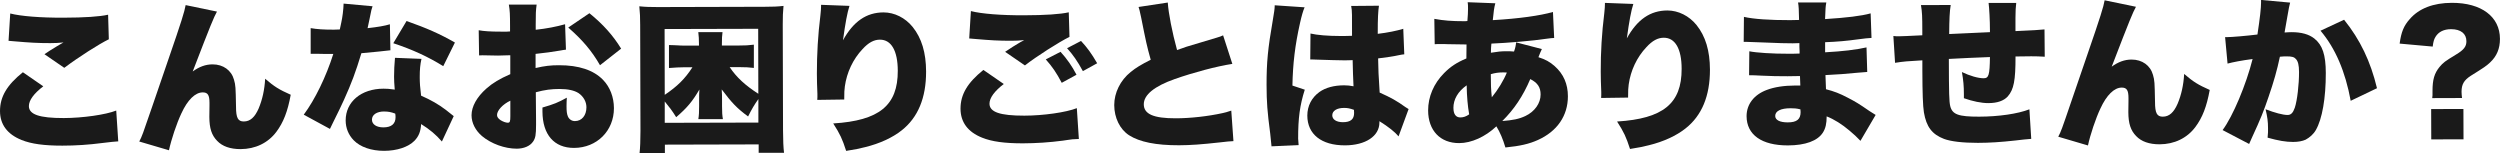 <svg viewBox="0 0 520.09 31.87" xmlns="http://www.w3.org/2000/svg"><g fill="#1a1a1a"><path d="m9.01 17.95c-1.97 1.51-3 2.91-3 4.12 0 1.74 2.18 2.5 7.25 2.49 3.94-.01 8.72-.69 10.92-1.56l.42 6.41q-.9.04-3.31.34c-2.81.37-5.58.55-8.32.55-3.77 0-6.45-.35-8.49-1.18-2.96-1.19-4.48-3.23-4.48-6.03 0-2.97 1.46-5.42 4.76-8.06l4.25 2.93zm-6.86-15.14c2.17.56 6.25.89 11.06.87 4.34-.01 7.55-.22 9.28-.62l.15 5.11c-2.07 1.01-6.27 3.69-9.27 5.94l-4.12-2.83c.97-.67 1.03-.7 2.63-1.68.43-.27.47-.3.8-.47.23-.13.27-.13.53-.3-1.1.1-1.6.14-2.74.14-2.54 0-4.21-.09-7.52-.38-.6-.07-.7-.06-1.17-.1l.35-5.68z"/><path d="m45.14 2.4c-.7 1.3-1.2 2.47-5.05 12.47 1.33-.97 2.67-1.48 4.14-1.48 2.2 0 3.91 1.23 4.45 3.2.34 1.2.34 1.47.42 5.61 0 2.34.41 3.07 1.61 3.07 1.34 0 2.3-.87 3.1-2.71.76-1.81 1.23-3.88 1.35-6.18 1.94 1.67 2.91 2.26 5.32 3.33-.63 3.48-1.52 5.75-2.99 7.72-1.73 2.31-4.37 3.58-7.44 3.59-2.14 0-3.78-.56-4.88-1.72-1.14-1.17-1.61-2.6-1.62-4.97 0-.3 0-.94.03-2.37 0-.23 0-.43 0-.57 0-1.64-.37-2.17-1.41-2.17-1.54 0-3.14 1.54-4.43 4.35-1 2.11-2.12 5.48-2.59 7.69l-6.18-1.82c.6-1.17.66-1.34 2.65-7.15.27-.84 1.43-4.18 3.45-10.06 2.69-7.79 3.32-9.83 3.55-11.17l6.52 1.35z"/><path d="m77.5 1.32c-.2.6-.23.6-.63 2.67-.17.8-.23 1.1-.4 1.87 2.14-.24 3.57-.48 4.64-.81l.11 5.41q-.8.07-2.47.27c-.9.1-2.74.27-3.57.34-1.19 3.94-2.06 6.25-3.62 9.7-.7 1.54-1 2.14-2.29 4.75q-.43.84-.63 1.3l-5.45-2.96c2.36-3.18 4.66-7.93 6.15-12.64q-.63 0-1.87 0-.77 0-1.54-.03c-.13 0-.27 0-1.3 0v-5.34c1.26.23 2.79.33 4.86.32.37 0 .53 0 1.2-.04q.03-.27.3-1.4c.26-1.14.46-2.77.49-3.98l6.01.55zm14.43 28.12c-1.24-1.43-2.51-2.5-4.32-3.63-.1 1.57-.49 2.54-1.39 3.48-1.3 1.31-3.64 2.08-6.31 2.09-2.67 0-4.95-.79-6.32-2.19-1.1-1.13-1.68-2.57-1.68-4.14 0-3.87 3.22-6.59 7.87-6.6.7 0 1.24.03 2.34.19-.1-1.27-.14-1.9-.14-2.67 0-1.37.06-2.44.19-3.94l5.51.22c-.26 1.17-.36 2.17-.36 3.78 0 1.2.07 2.2.28 3.87 2.04.9 3.61 1.79 5.15 2.96.1.07.64.5 1.64 1.3zm-11.98-6.25c-1.57 0-2.57.67-2.57 1.71 0 .97.94 1.6 2.38 1.6 1.67 0 2.54-.74 2.53-2.14 0-.23-.04-.7-.07-.73-.9-.33-1.47-.43-2.27-.43zm12.27-9.42c-3.15-1.96-6.42-3.46-10.4-4.78l2.76-4.62c4.21 1.49 6.95 2.69 10.06 4.48l-2.43 4.92z"/><path d="m117.73 10.33c-.5.07-.6.07-1.27.2-1.3.24-3.41.51-5.04.68v2.94c1.94-.44 3.11-.58 4.88-.58 4.11-.01 7.18 1.02 9.13 3.02 1.47 1.5 2.28 3.6 2.29 5.91.01 4.71-3.55 8.26-8.3 8.27-4.14.01-6.55-2.76-6.57-7.57 0-.17 0-.47 0-.83 2.44-.71 3.24-1.04 5.07-2.05-.03.7-.06 1.07-.06 1.77 0 1.04.07 1.6.27 2.1.24.6.8 1 1.47 1 1.44 0 2.4-1.18 2.4-2.88 0-1.14-.61-2.24-1.64-2.94-.9-.57-2.21-.86-3.98-.86-1.64 0-3.01.17-4.91.68l.05 5.91v.87c0 2.04-.12 2.77-.62 3.48-.63.94-1.9 1.47-3.4 1.48-2.47 0-5.31-1.02-7.22-2.62-1.37-1.17-2.18-2.73-2.18-4.34 0-1.8 1.09-3.78 3.09-5.55 1.33-1.17 2.73-2.01 4.97-2.99v-3.94s-2.55.07-2.55.07l-3.24-.06c-.1 0-.4 0-.7.03l-.08-5.24c1.07.2 2.44.29 4.58.29h1.27q.47-.04.67-.04v-1.07c0-2.5-.04-3.27-.25-4.51h5.78c-.16 1.19-.2 1.96-.19 4.16v1.07c2.27-.24 4.34-.65 6.11-1.15l.18 5.28zm-11.57 10.62c-1.57.74-2.77 2.04-2.76 2.98 0 .4.24.73.74 1.07.47.3 1.1.53 1.5.53.43 0 .53-.24.53-1.34v-3.24zm18.66-7.39c-1.71-2.97-3.62-5.23-6.6-7.83l4.4-2.98c2.85 2.3 4.92 4.63 6.6 7.37l-4.4 3.45z"/><path d="m157.83 31.81v-1.77s-19.51.05-19.51.05v1.77s-5.27.01-5.27.01c.13-1.04.19-2.81.19-4.64l-.06-22.01c0-1.54-.04-2.57-.18-3.91 1.2.13 2.27.16 3.91.16l22.18-.06c1.64 0 2.71-.04 3.91-.18-.13 1.24-.16 2.27-.16 3.91l.06 22.04c0 1.9.08 3.64.21 4.61h-5.28zm-.1-25.82-19.47.05.03 13.69c2.63-1.78 4.2-3.32 5.76-5.73h-1.97c-.8 0-1.4.04-2.91.15v-4.78q.29.03 1.02.03c.1 0 .33.03.67.03.5.03 1 .06 1.54.06h3.01s0-.34 0-.34c0-.97-.04-1.67-.14-2.47h5.04c-.1.72-.13 1.36-.13 2.46v.33s3.41 0 3.41 0c1.44 0 2.17-.04 3.24-.18v4.84c-1.06-.13-1.76-.16-2.79-.16h-2.24c1.44 2.14 3.22 3.77 5.96 5.54l-.03-13.53zm.03 14.63c-.83 1.17-1.36 2.07-2.13 3.61-2.31-1.7-3.38-2.83-5.49-5.63.07.83.07 1.4.07 2.37v1.1c0 1.24.04 1.94.18 2.71h-5.11c.13-.79.16-1.49.16-2.69v-1.1c0-1.1 0-1.64.06-2.37-1.43 2.44-2.5 3.75-4.83 5.76-.8-1.3-1.44-2.13-2.38-3.27v4.44s19.48-.05 19.48-.05v-4.88z"/><path d="m176.72 1.23c-.46 1.4-.86 3.58-1.35 7.15 2.16-3.91 4.86-5.79 8.44-5.8 2.27 0 4.51 1.12 6.05 3.02 1.88 2.33 2.79 5.37 2.8 9.28.01 5.48-1.68 9.56-5.08 12.24-1.9 1.51-4.57 2.75-7.61 3.49-1.13.3-2 .47-3.94.78-.81-2.5-1.24-3.44-2.69-5.71 9.58-.59 13.45-3.74 13.43-10.96-.01-4.17-1.35-6.48-3.72-6.47-1.24 0-2.37.61-3.6 1.95-2 2.11-3.29 4.88-3.69 7.76-.1.77-.13 1.17-.13 2.74l-5.61.08c.03-.23.03-.43.03-.57 0-.13 0-.37 0-.67-.07-1.3-.11-3.31-.11-4.24 0-4.04.21-7.88.74-12.19.1-.97.13-1.34.13-1.84 0-.07 0-.17 0-.27l5.91.22z"/><path d="m208.85 17.45c-1.97 1.51-3 2.91-3 4.12 0 1.74 2.18 2.5 7.25 2.49 3.94 0 8.72-.69 10.92-1.56l.42 6.41c-.63.04-.83.04-1.34.07-.2.03-.53.07-1.04.14l-.94.14c-2.8.37-5.58.55-8.32.56-3.77 0-6.45-.35-8.49-1.18-2.98-1.19-4.48-3.23-4.49-6.03 0-2.97 1.46-5.41 4.76-8.06l4.25 2.93zm-6.85-15.14c2.17.56 6.25.89 11.06.87 4.34-.01 7.55-.22 9.28-.62l.15 5.11c-2.17 1.07-6.87 4.06-9.27 5.94l-4.12-2.83c.7-.47 1.13-.74 1.63-1.07l1.1-.67c.23-.13.47-.27.5-.3l.33-.17c.07-.03.2-.13.4-.23-1.1.1-1.6.14-2.74.14-2.54 0-4.21-.09-7.52-.38-.67-.07-.7-.06-1.17-.1l.35-5.68zm18.63 8.47c1.34 1.47 2.41 3 3.32 4.77l-3.07 1.68c-1.11-2.1-1.95-3.34-3.32-4.87zm4.27-2.25c1.24 1.33 2.18 2.6 3.35 4.63l-2.97 1.64c-1.14-2.1-2.08-3.43-3.29-4.77l2.9-1.51z"/><path d="m242.94.53c.14 2.2.92 6.21 1.93 9.88 1.5-.54 2.47-.88 3.84-1.25q3.17-.94 4.37-1.31c.77-.24.9-.27 1.37-.5l1.92 5.94c-3.31.51-7.98 1.76-11.95 3.14-4.27 1.51-6.47 3.29-6.47 5.26 0 2.04 2.01 2.93 6.65 2.92 3.04 0 6.75-.42 9.78-1.09.5-.1.83-.2 1.77-.51l.45 6.35c-.83.04-1.2.07-2.9.27-3.71.41-5.98.58-8.42.59-4.81.01-8.19-.68-10.39-2.08-1.91-1.23-3.08-3.63-3.09-6.27 0-2.57 1.26-5.15 3.42-6.89 1.17-.94 2.13-1.51 4.17-2.55-.81-2.9-.98-3.71-1.99-8.78-.34-1.54-.37-1.74-.54-2.2z"/><path d="m271.4 1.53c-.3.67-.63 1.81-.96 3.31-1.02 4.54-1.48 8.35-1.57 12.96l2.57.86c-1.03 3.24-1.39 5.95-1.38 10.19 0 .17.04.6.1 1.34l-5.64.25q-.04-.6-.27-2.64c-.61-4.67-.75-6.51-.76-10.12-.01-4.71.28-7.65 1.3-13.5.26-1.5.39-2.41.39-2.91 0-.03 0-.1 0-.17l6.21.42zm1.21 5.44c1.37.33 3.71.52 6.25.52.7 0 1.27 0 2.41-.04q0-2-.01-4.34c0-.8-.07-1.37-.17-1.87l5.78-.05c-.16 1.07-.26 2.54-.25 5.85 2.04-.24 4.04-.65 5.31-1.05l.21 5.31c-.43.03-.53.07-1.23.2-1.04.24-2.54.44-4.21.65.04 2.6.08 3.27.32 7.11 2.31 1.03 3.51 1.69 5.38 3.03.17.13.33.23.64.4l-2.09 5.68c-.77-.93-2.08-1.97-3.98-3.16v.27c0 2.84-2.89 4.75-7.17 4.76-4.91.01-7.82-2.32-7.83-6.19 0-2 .89-3.74 2.53-4.92 1.27-.9 3.04-1.38 5.14-1.38.7 0 1.2.06 1.94.2-.04-.94-.04-1.1-.11-2.67-.04-1.14-.04-1.6-.07-2.77-.77.04-1.24.04-1.9.04-1 0-2.94-.06-5.75-.15-.4-.03-.67-.03-.77-.03-.07 0-.23 0-.4 0l.05-5.38zm9.06 15.88c-.84-.3-1.34-.4-2.04-.4-1.54 0-2.47.61-2.47 1.54 0 .87.87 1.43 2.21 1.43 1.6 0 2.34-.61 2.33-1.94z"/><path d="m320.75 10.23c-.23.47-.46 1.04-.7 1.67 1.44.46 2.37.96 3.38 1.86 1.84 1.63 2.75 3.73 2.75 6.27 0 4.04-2.22 7.29-6.26 9.1-1.8.81-3.64 1.24-6.74 1.55-.54-1.8-1.11-3.14-1.88-4.4-2.3 2.18-5.2 3.49-7.74 3.49-3.94.01-6.45-2.62-6.46-6.8 0-2.84 1.16-5.58 3.32-7.76 1.33-1.34 2.57-2.18 4.64-3.05 0-1.14 0-1.47.03-2.91q-1.44-.03-3.91-.06c-.5-.03-1.04-.03-1.64-.03-.47 0-.6 0-1.07.04l-.08-5.28c1.94.36 3.64.49 6.21.49h.2s.47-.04.47-.04q.03-.43.1-1.44c.03-.33.03-.7.03-1.07 0-.67 0-.94-.07-1.4l5.75.22c-.26 1-.33 1.54-.53 3.51 5.41-.31 9.82-.93 12.52-1.7l.25 5.41c-.53.03-.67.03-1.44.14-3.21.48-8.28.89-11.62 1.03q-.03.33-.07.9c0 .2 0 .3-.03 1 1.5-.24 2.1-.31 3.24-.31.63 0 .9 0 1.57.06.27-.77.37-1.24.43-1.91l5.35 1.39zm-18.38 12.27c0 1.24.51 1.94 1.44 1.93.63 0 1.2-.2 1.83-.64-.3-1.7-.48-3.67-.52-6.04-1.8 1.27-2.77 2.91-2.76 4.75zm7.98-2.26c1.27-1.54 2.5-3.58 3.13-5.15-.3-.03-.4-.03-.7-.03-.97 0-1.74.1-2.64.37 0 2.17.04 3.14.21 4.81zm6.99 3.89c1.93-.91 3.17-2.65 3.16-4.48 0-1.5-.64-2.44-2.15-3.2-1.53 3.58-3.36 6.29-5.82 8.73 2.2-.17 3.54-.44 4.81-1.05z"/><path d="m339.79.83c-.46 1.4-.86 3.58-1.35 7.15 2.16-3.91 4.86-5.79 8.44-5.8 2.27 0 4.51 1.12 6.05 3.02 1.88 2.33 2.79 5.37 2.8 9.28.01 5.48-1.68 9.56-5.08 12.24-1.9 1.51-4.57 2.75-7.61 3.49-1.13.3-2 .47-3.94.78-.81-2.5-1.24-3.44-2.69-5.71 9.58-.59 13.45-3.74 13.43-10.96 0-4.17-1.35-6.48-3.72-6.47-1.24 0-2.37.61-3.6 1.95-2 2.11-3.29 4.88-3.69 7.76-.1.77-.13 1.17-.13 2.74l-5.61.08c.03-.23.03-.43.03-.57 0-.13 0-.37 0-.67-.07-1.3-.11-3.31-.11-4.24-.01-4.04.21-7.88.74-12.19.1-.97.13-1.34.13-1.84 0-.07 0-.17 0-.27l5.91.22z"/><path d="m362.81 3.51c1.97.46 5.41.69 9.62.68.4 0 .83 0 1.84-.04-.04-2.2-.07-2.81-.21-3.64h5.88c-.17.89-.16 1.12-.26 3.46 4.44-.28 7.55-.65 9.48-1.19l.18 5.11c-.97.07-1.17.07-2.94.31-2.24.31-4.11.48-6.71.58q0 .83 0 2.1c3.77-.21 6.31-.52 8.61-1.02l.15 5.11q-.7.04-2.14.17c-1.5.17-4.71.41-6.55.48q.04 1.54.11 2.94c1.74.46 2.81.86 4.58 1.79 1.71.9 2.11 1.13 4.48 2.76.5.33.74.47 1.27.8l-3.16 5.39q-1-1.07-2.28-2.13c-1.57-1.33-3.21-2.36-4.75-2.96 0 1.5-.23 2.51-.79 3.38-1.1 1.71-3.63 2.65-7.27 2.66-5.48.01-8.59-2.22-8.6-6.09 0-2.44 1.52-4.45 4.2-5.45 1.57-.6 3.57-.91 5.94-.92h1.04c-.04-1.14-.07-1.8-.07-1.97-.7 0-2.07.04-2.57.04-1.94 0-3.47-.02-5.38-.12-1.47-.06-1.64-.1-2.64-.09l.05-4.98c1.47.3 4.81.52 8.22.51.7 0 1.2 0 2.24-.04 0-.23 0-.33 0-.5q0-.07-.04-.87 0-.47 0-.8c-.77.04-1.1.04-1.4.04-1.8 0-2.37-.03-6.21-.18q-1.27-.03-2.51-.09c-.47-.03-.8-.03-.9-.03-.13 0-.33 0-.57 0l.05-5.18zm9.7 19.01c-2.04 0-3.21.58-3.2 1.61 0 .83.94 1.33 2.61 1.33 1.87 0 2.67-.64 2.67-2.14 0-.2-.04-.57-.04-.57-.8-.2-1.27-.23-2.04-.23z"/><path d="m405.82 1.03c-.23 1.4-.29 2.87-.32 6.05 3.44-.14 4.78-.21 8.48-.39 0-.17 0-.27 0-.37 0-2.04-.14-4.58-.28-5.71h5.75c-.1.72-.16 1.72-.16 3.13v2.2.53q4.94-.21 6.04-.35l.05 5.68c-1.14-.06-1.74-.1-2.81-.09-.43 0-.54 0-3.27.04.01 4.98-.35 6.88-1.62 8.32-.83.9-2.17 1.38-4.04 1.38-1.44 0-3.21-.36-5.08-1.02 0-.37 0-.53 0-.83 0-1.67-.11-2.91-.41-4.61 1.67.8 3.38 1.29 4.51 1.29 1.07 0 1.27-.64 1.32-4.41-3.07.11-5.91.25-8.55.39.02 7.25.06 8.85.29 9.82.44 1.74 1.71 2.2 6.02 2.19 4.07-.01 8.05-.59 10.45-1.53l.38 6.15q-1.4.1-3.31.34c-3.11.34-5.28.48-7.78.49-3.21 0-5.61-.29-7.05-.82-2.51-.96-3.68-2.53-4.19-5.53-.21-1.3-.31-4.04-.32-8.78 0-.43 0-1.17 0-2.04-2.97.17-3.97.24-5.68.52l-.35-5.58c.57.07.74.06 1.14.06.5 0 2.1-.07 4.88-.21 0-.43 0-.73 0-1 0-2.91-.04-3.84-.28-5.28l6.18-.02z"/><path d="m444.36 1.4c-.7 1.3-1.2 2.47-5.05 12.47 1.33-.97 2.67-1.48 4.14-1.48 2.2 0 3.91 1.23 4.45 3.2.34 1.2.34 1.47.42 5.61 0 2.34.41 3.07 1.61 3.07 1.34 0 2.3-.87 3.1-2.71.76-1.81 1.23-3.88 1.35-6.18 1.94 1.67 2.91 2.26 5.32 3.33-.63 3.48-1.52 5.75-2.99 7.72-1.73 2.31-4.37 3.58-7.44 3.59-2.14 0-3.78-.56-4.88-1.72-1.14-1.17-1.61-2.6-1.62-4.97 0-.3 0-.94.03-2.37 0-.23 0-.43 0-.57 0-1.64-.37-2.17-1.41-2.17-1.54 0-3.14 1.54-4.43 4.35-1 2.11-2.12 5.48-2.59 7.69l-6.18-1.82c.6-1.17.67-1.34 2.65-7.15.27-.84 1.43-4.18 3.45-10.06 2.69-7.79 3.32-9.83 3.55-11.17l6.52 1.35z"/><path d="m462.88 7.73h.3c1.07 0 4.28-.28 6.45-.55.53-3.51.75-5.48.75-6.62 0-.1 0-.3 0-.57l6.05.55q-.2.67-.53 2.64c-.26 1.54-.5 2.81-.63 3.58.57-.03.97-.07 1.44-.07 2.07 0 3.61.43 4.75 1.32 1.71 1.37 2.38 3.4 2.39 7.18.01 5.21-.74 9.55-2.07 11.86-.47.84-1.3 1.57-2.13 2.01-.67.3-1.54.47-2.6.47-1.54 0-3.04-.26-5.31-.89.1-.94.1-1.34.09-1.94 0-1.47-.14-2.37-.51-3.97 1.91.73 3.61 1.19 4.58 1.19.7 0 1.13-.44 1.5-1.51.5-1.47.89-4.88.88-7.42 0-1.44-.21-2.24-.64-2.7-.37-.43-.84-.57-2-.56-.3 0-.63 0-1.34.07-.59 2.81-1.29 5.25-2.35 8.32-1.06 3.11-1.59 4.45-3.52 8.63-.27.57-.33.74-.53 1.2l-5.52-2.89c2.13-2.84 4.92-9.5 6.24-14.78-2.37.31-4.07.65-5.21.95l-.51-5.51zm24.77-3.63c3.35 4.17 5.5 8.64 6.85 14.25l-5.47 2.62c-1.12-6.11-3.2-10.95-6.28-14.58l4.9-2.28z"/><path d="m505.99 20.42c.07-.53.07-.57.06-1.54 0-2.31.39-3.64 1.46-4.95.8-.94 1.07-1.14 3.43-2.58 1.63-.97 2.17-1.68 2.16-2.78 0-1.57-1.18-2.5-3.18-2.5-1.5 0-2.6.54-3.24 1.58-.33.54-.46 1-.59 2.04l-6.88-.62c.33-2.41.86-3.71 2.12-5.12 1.93-2.21 4.9-3.35 8.74-3.36 6.15-.02 10 2.88 10.01 7.49 0 2.04-.66 3.61-2.06 4.92-.8.74-1.13.97-4.03 2.78-1.4.91-1.9 1.78-1.9 3.31 0 .4.04.77.1 1.3l-6.21.02zm6.49 2.25.02 6.31-6.71.02-.02-6.31z"/></g></svg>